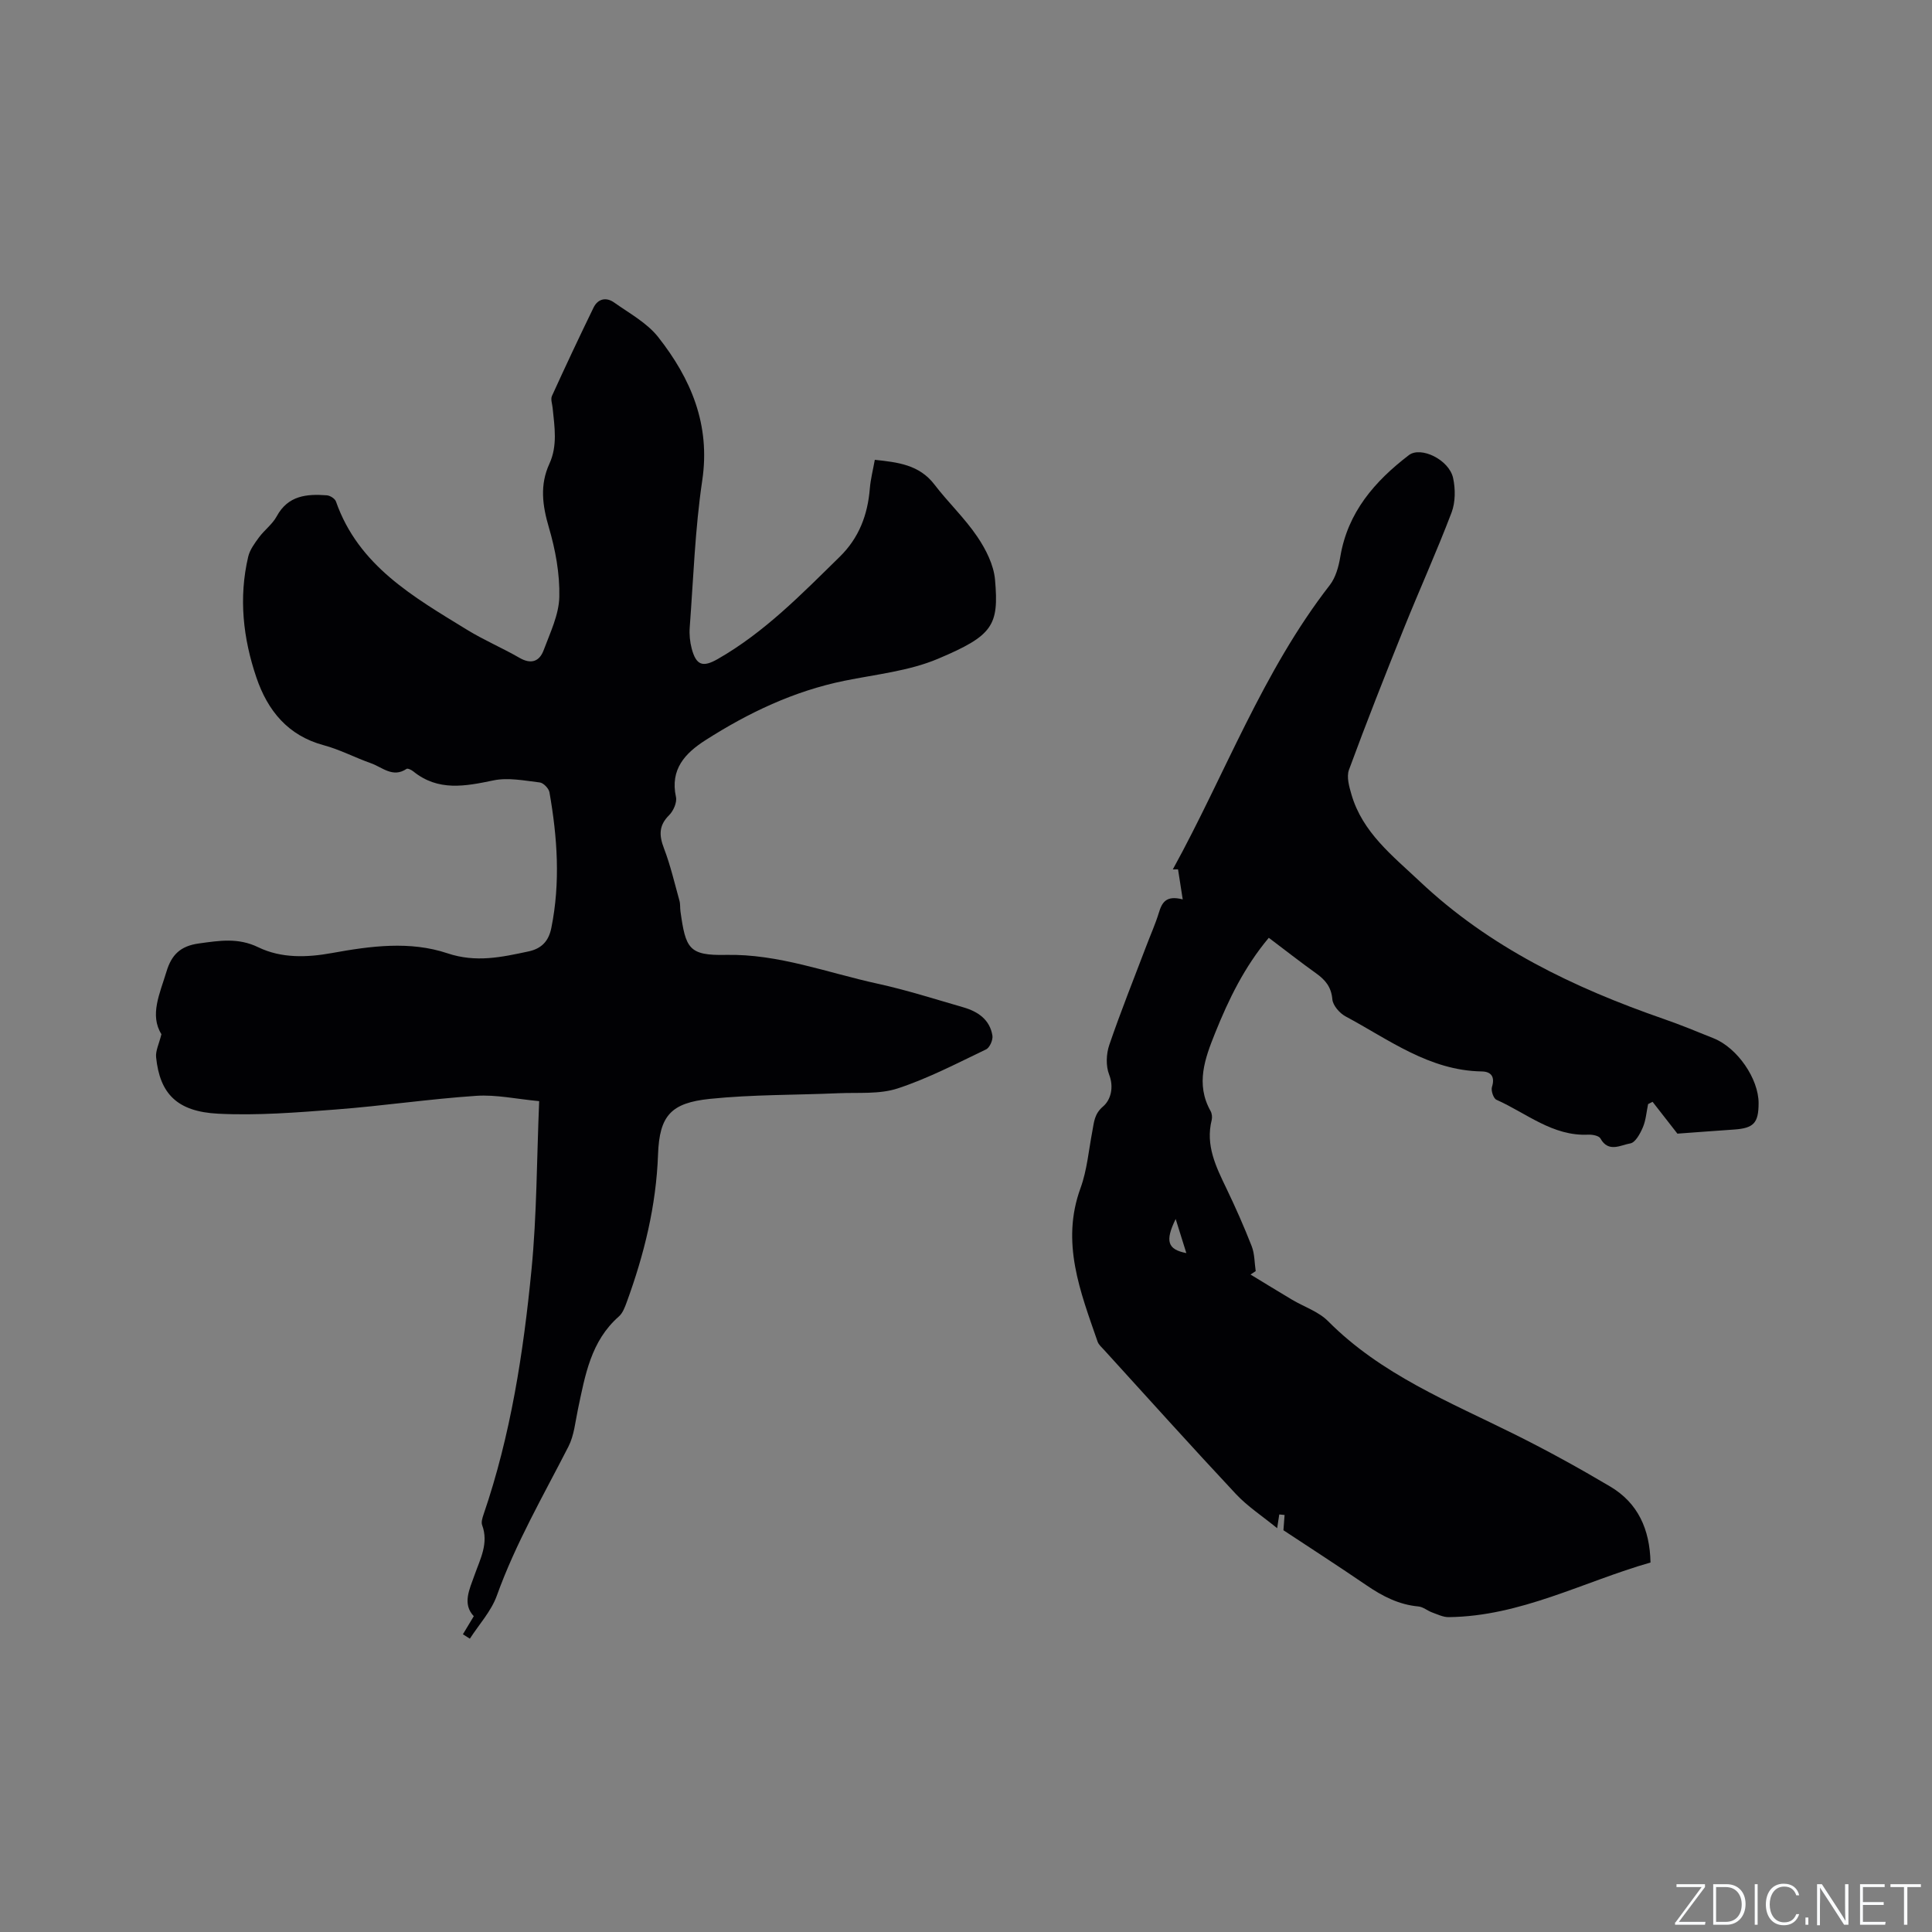 <svg enable-background="new 0 0 400 400" viewBox="0 0 400 400" xmlns="http://www.w3.org/2000/svg"><rect x="0" y="0" width="400" height="400" fill="#808080" stroke="none"/><g fill="#fafbfc"><path d="m346.9 398 5.4-7.3h-5.2v-.6h5.9v.6l-5.4 7.2h5.5l-.1.6h-6.2v-.5z"/><path d="m354.7 390.1h2.8c2.3 0 3.9 1.6 3.9 4.1s-1.6 4.3-3.9 4.3h-2.8zm.6 7.8h2c2.2 0 3.3-1.6 3.3-3.6 0-1.8-1-3.6-3.3-3.6h-2z"/><path d="m363.9 390.1v8.4h-.6v-8.4z"/><path d="m372.5 396.3c-.4 1.3-1.4 2.3-3.2 2.3-2.4 0-3.7-1.9-3.7-4.3 0-2.3 1.2-4.3 3.7-4.3 1.8 0 2.9 1 3.2 2.4h-.6c-.4-1.1-1.1-1.8-2.5-1.8-2.1 0-3 1.9-3 3.7s.9 3.7 3 3.7c1.4 0 2.1-.7 2.5-1.7z"/><path d="m373.8 398.5v-1.5h.6v1.5z"/><path d="m376.2 398.5v-8.4h1c1.3 2 4.4 6.7 4.9 7.6-.1-1.2-.1-2.4-.1-3.8v-3.8h.7v8.4h-.9c-1.2-1.9-4.4-6.8-5-7.7.1 1.1 0 2.3 0 3.9v3.9h-.6z"/><path d="m390 394.4h-4.3v3.5h4.7l-.1.6h-5.2v-8.4h5.1v.6h-4.5v3.1h4.3z"/><path d="m394.2 390.7h-2.8v-.6h6.3v.6h-2.8v7.8h-.7z"/></g><path d="m181.12 95.2c4.79.51 9.2 1.02 12.33 5.1 2.83 3.7 6.27 6.95 8.87 10.79 1.79 2.63 3.42 5.86 3.69 8.94.83 9.49-.42 11.55-11.8 16.36-6.03 2.55-12.88 3.23-19.4 4.56-10.44 2.13-19.85 6.61-28.74 12.29-4.21 2.69-7.37 6.02-6.12 11.76.25 1.13-.53 2.89-1.41 3.77-2.18 2.15-2.09 4.21-1.07 6.88 1.34 3.5 2.19 7.19 3.2 10.82.2.7.11 1.48.21 2.21 1.08 7.67 1.69 9.19 9.43 9.02 10.85-.23 21 3.7 31.42 5.97 5.99 1.31 11.85 3.19 17.74 4.89 3.01.87 5.47 2.55 6 5.85.14.89-.56 2.5-1.32 2.86-6.02 2.88-11.98 6-18.28 8.07-3.79 1.25-8.16.82-12.27 1-8.88.39-17.81.26-26.64 1.17-8 .83-10.43 3.42-10.72 11.49-.38 10.65-2.87 20.71-6.48 30.59-.39 1.06-.83 2.27-1.63 2.97-5.81 5.1-6.98 12.17-8.46 19.15-.56 2.62-.79 5.45-1.98 7.78-5.2 10.17-10.94 20.05-14.83 30.88-1.16 3.22-3.68 5.95-5.58 8.9-.48-.3-.96-.61-1.44-.91.68-1.13 1.36-2.26 2.25-3.74-2.4-2.55-.91-5.51.15-8.5 1.18-3.35 2.98-6.59 1.58-10.37-.22-.6.05-1.47.28-2.15 5.64-16.45 8.26-33.52 9.94-50.71 1.11-11.36 1.08-22.83 1.59-34.91-4.73-.44-8.92-1.38-13.03-1.1-9.71.65-19.36 2.09-29.06 2.83-8.11.62-16.28 1.28-24.37.87-8.53-.43-12.08-4.16-12.85-11.68-.14-1.34.61-2.77 1.1-4.78-2.48-3.97-.33-8.4 1.04-12.94 1.04-3.47 2.85-5.32 6.73-5.85 4.24-.58 8.09-1.24 12.28.79 4.77 2.31 10.08 2.14 15.29 1.19 7.97-1.45 16.13-2.54 23.88.06 5.91 1.98 11.22.8 16.79-.39 2.7-.58 4.16-2.13 4.71-4.83 1.91-9.41 1.26-18.77-.38-28.11-.14-.8-1.24-1.95-2-2.04-3.18-.38-6.54-1.06-9.59-.43-5.86 1.22-11.44 2.31-16.6-1.86-.38-.31-1.16-.69-1.4-.52-2.85 1.92-5.02-.35-7.37-1.17-3.29-1.16-6.43-2.83-9.78-3.73-7.44-2-11.61-7.19-13.93-14-2.77-8.14-3.7-16.54-1.7-25.04.34-1.43 1.33-2.77 2.23-3.99 1.13-1.53 2.78-2.72 3.67-4.36 2.35-4.34 6.23-4.66 10.38-4.35.68.05 1.69.69 1.89 1.29 4.67 13.32 16.07 19.75 27.09 26.52 3.51 2.16 7.34 3.78 10.91 5.84 2.42 1.4 4.13.74 5-1.59 1.34-3.61 3.16-7.33 3.24-11.04.11-4.78-.8-9.74-2.16-14.36-1.34-4.56-1.91-8.8.1-13.18 1.73-3.76 1.07-7.66.68-11.54-.08-.84-.45-1.83-.15-2.5 2.79-6.13 5.66-12.23 8.61-18.29.92-1.89 2.65-2.22 4.27-1.07 3.16 2.24 6.78 4.2 9.11 7.14 6.79 8.63 10.86 18.13 9.13 29.72-1.49 10.04-1.83 20.26-2.59 30.41-.11 1.45.04 2.99.41 4.39.93 3.47 2.29 3.93 5.4 2.15 9.69-5.54 17.37-13.45 25.24-21.16 4-3.91 5.8-8.69 6.24-14.15.16-1.93.66-3.87 1.03-5.93z" fill="#010104"/><path d="m242.82 180c10.8-19.63 18.56-40.92 32.49-58.85 1.22-1.57 1.84-3.82 2.18-5.85 1.53-9.23 7.12-15.65 14.2-21.07 2.47-1.89 8.33.94 9.16 4.74.49 2.26.49 4.99-.31 7.12-3.08 8.1-6.66 16.01-9.9 24.06-3.9 9.7-7.74 19.42-11.35 29.23-.54 1.46.04 3.48.52 5.13 2.29 7.85 8.49 12.65 14.11 17.95 14.49 13.69 31.95 22.05 50.52 28.5 3.5 1.21 6.93 2.63 10.37 4.02 4.9 1.97 9.3 8.37 9.29 13.43-.01 4.11-1.02 5.17-5.09 5.45-4.22.29-8.44.61-11.72.85-2-2.57-3.57-4.58-5.14-6.59-.31.16-.62.32-.93.47-.34 1.62-.45 3.34-1.09 4.83-.55 1.29-1.55 3.14-2.6 3.31-1.97.33-4.52 1.99-6.18-1.03-.31-.56-1.66-.82-2.51-.78-7.39.36-12.81-4.47-19.01-7.22-.62-.27-1.17-1.9-.94-2.64.68-2.16-.19-3.2-2.12-3.23-10.87-.18-19.22-6.6-28.19-11.4-1.23-.66-2.62-2.26-2.73-3.53-.22-2.56-1.46-4.02-3.36-5.38-3.26-2.33-6.42-4.81-9.8-7.36-5.04 6.01-8.31 12.74-11.11 19.71-2.1 5.23-4.09 10.55-.95 16.15.29.51.38 1.29.24 1.86-1.32 5.25.89 9.69 3.06 14.2 1.88 3.91 3.64 7.89 5.22 11.93.62 1.59.57 3.43.83 5.16-.36.24-.71.47-1.07.71 2.85 1.73 5.69 3.48 8.56 5.19 2.51 1.49 5.52 2.47 7.5 4.47 10.96 11.04 25.09 16.69 38.62 23.42 6.72 3.34 13.31 6.97 19.77 10.8 5.75 3.4 8.22 8.84 8.36 15.74-13.94 3.99-26.9 11.15-41.8 11.31-1.13.01-2.3-.57-3.41-.97-.98-.36-1.87-1.15-2.85-1.24-4.05-.37-7.45-2.13-10.74-4.38-5.77-3.94-11.64-7.73-17.2-11.4.09-1.22.17-2.19.24-3.16-.37-.04-.73-.07-1.1-.11-.11.72-.22 1.45-.44 2.85-3.09-2.53-6.14-4.51-8.55-7.09-9.2-9.83-18.2-19.85-27.27-29.81-.5-.55-1.13-1.08-1.36-1.74-3.56-10.31-7.65-20.51-3.53-31.78 1.36-3.73 1.69-7.84 2.45-11.79.36-1.87.38-3.54 2.23-5.12 1.53-1.31 2.3-3.88 1.24-6.6-.7-1.79-.6-4.28.04-6.14 2.36-6.9 5.08-13.68 7.67-20.5.86-2.28 1.87-4.51 2.58-6.83.64-2.11 1.47-3.7 4.95-2.79-.38-2.45-.68-4.33-.97-6.22-.39 0-.73 0-1.08.01zm.59 72.38c-2.24 4.59-1.68 6.31 2.21 7.06-.82-2.61-1.52-4.84-2.21-7.06z" fill="#010104"/></svg>